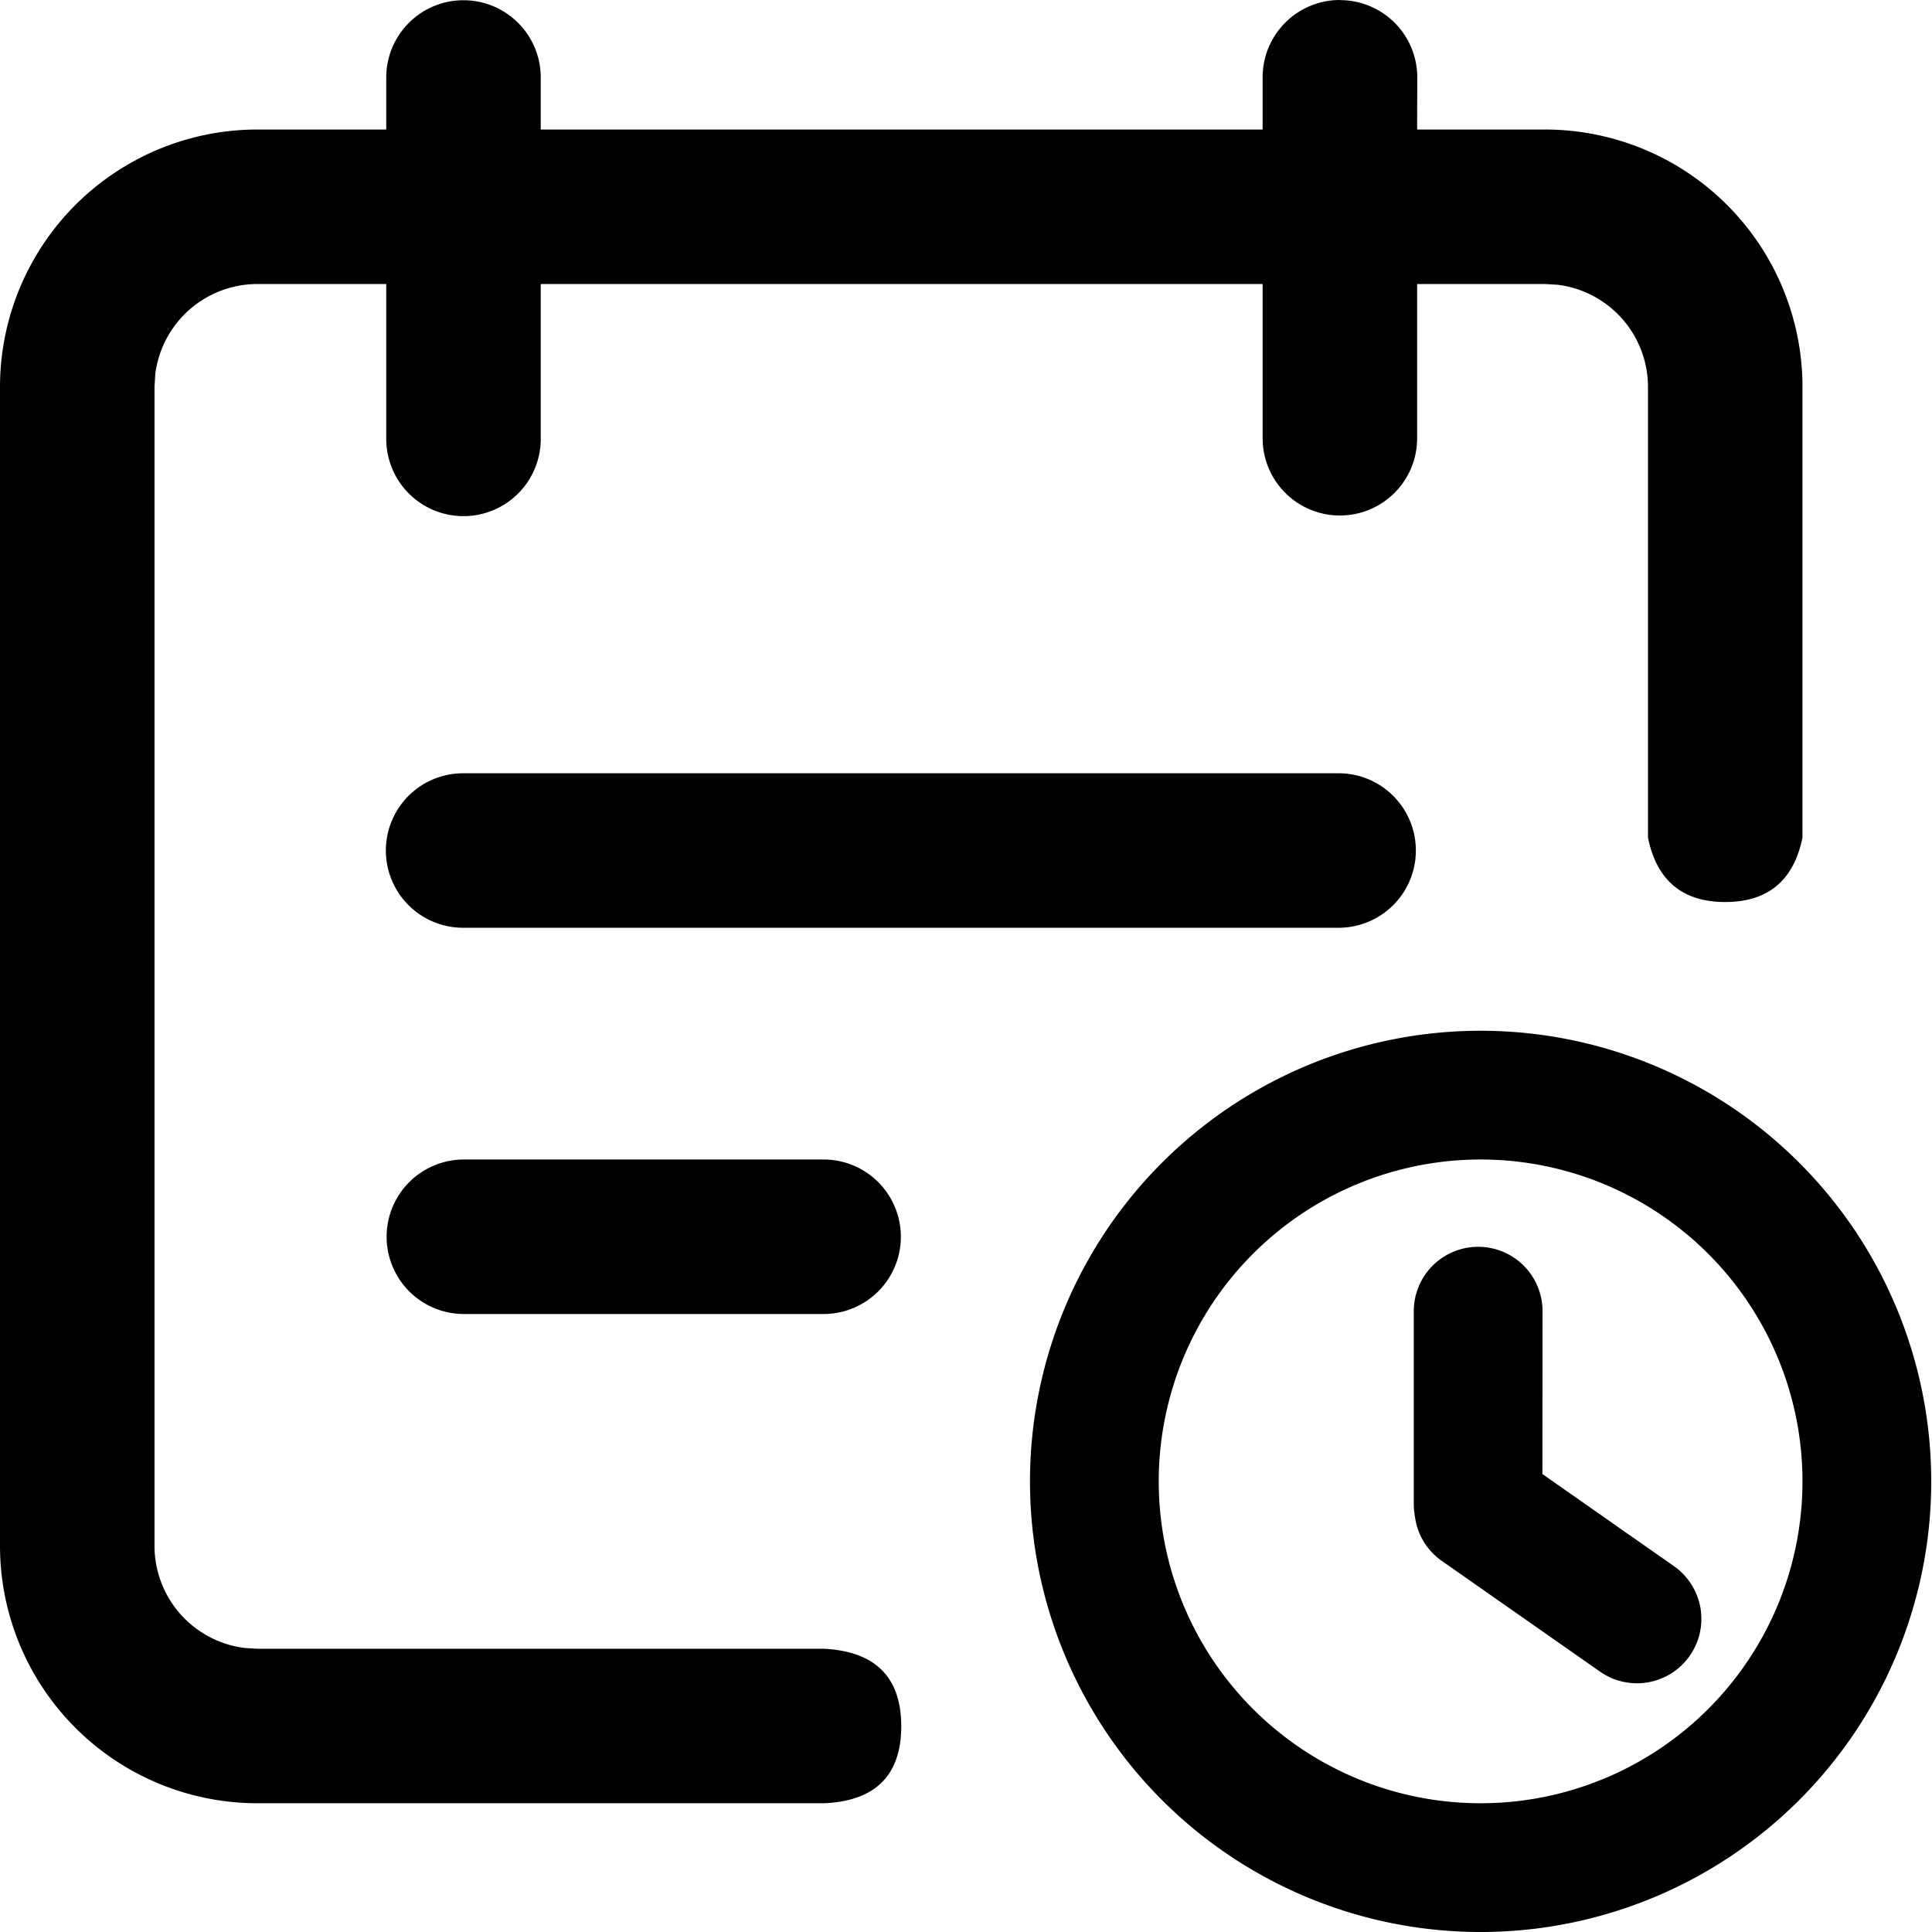 <svg class="icon" viewBox="0 0 1024 1024" xmlns="http://www.w3.org/2000/svg" width="16" height="16"><defs><style>@font-face{font-family:feedback-iconfont;src:url("//at.alicdn.com/t/font_1031158_u69w8yhxdu.woff2?t=1630033759944") format("woff2"),url("//at.alicdn.com/t/font_1031158_u69w8yhxdu.woff?t=1630033759944") format("woff"),url("//at.alicdn.com/t/font_1031158_u69w8yhxdu.ttf?t=1630033759944") format("truetype")}</style></defs><path fill="currentColor" d="M784.753 546.324a238.838 238.838 0 1 1 0 477.676 238.838 238.838 0 0 1 0-477.676zM710.235.068a40.944 40.944 0 0 1 40.944 40.944l-.068 27.637h67.761a136.479 136.479 0 0 1 136.48 136.479v238.837c-4.641 22.724-18.289 34.12-40.944 34.12-22.656 0-36.304-11.396-40.944-34.12V205.128a54.591 54.591 0 0 0-47.768-54.183l-6.824-.409h-67.761v81.546a40.944 40.944 0 1 1-81.887 0v-81.546H286.605v81.887a40.944 40.944 0 1 1-81.887 0v-81.887h-68.24a54.591 54.591 0 0 0-54.181 47.768l-.41 6.824v614.154a54.591 54.591 0 0 0 47.768 54.182l6.824.41h300.458c27.159 1.5 40.739 15.217 40.739 41.08 0 25.93-13.648 39.578-40.74 40.807H136.48A136.479 136.479 0 0 1 0 819.28V205.129a136.479 136.479 0 0 1 136.479-136.48h68.24V41.354a40.944 40.944 0 1 1 81.886 0V68.65h382.619V40.944A40.944 40.944 0 0 1 710.167 0zm74.518 614.496a170.598 170.598 0 1 0 0 341.197 170.598 170.598 0 0 0 0-341.197zm-1.297 46.266a34.12 34.12 0 0 1 34.12 34.12l-.068 86.323 69.672 48.79a34.12 34.12 0 0 1-39.101 55.957l-83.866-58.686a34.051 34.051 0 0 1-14.262-23.474 34.12 34.12 0 0 1-.614-6.551v-102.36a34.12 34.12 0 0 1 34.12-34.119zm-346.724-46.266a40.944 40.944 0 0 1 0 81.887h-191.07a40.944 40.944 0 0 1 0-81.887h191.07zm272.957-204.718a40.944 40.944 0 0 1 0 81.887H245.662a40.944 40.944 0 1 1 0-81.887h464.027z"/></svg>